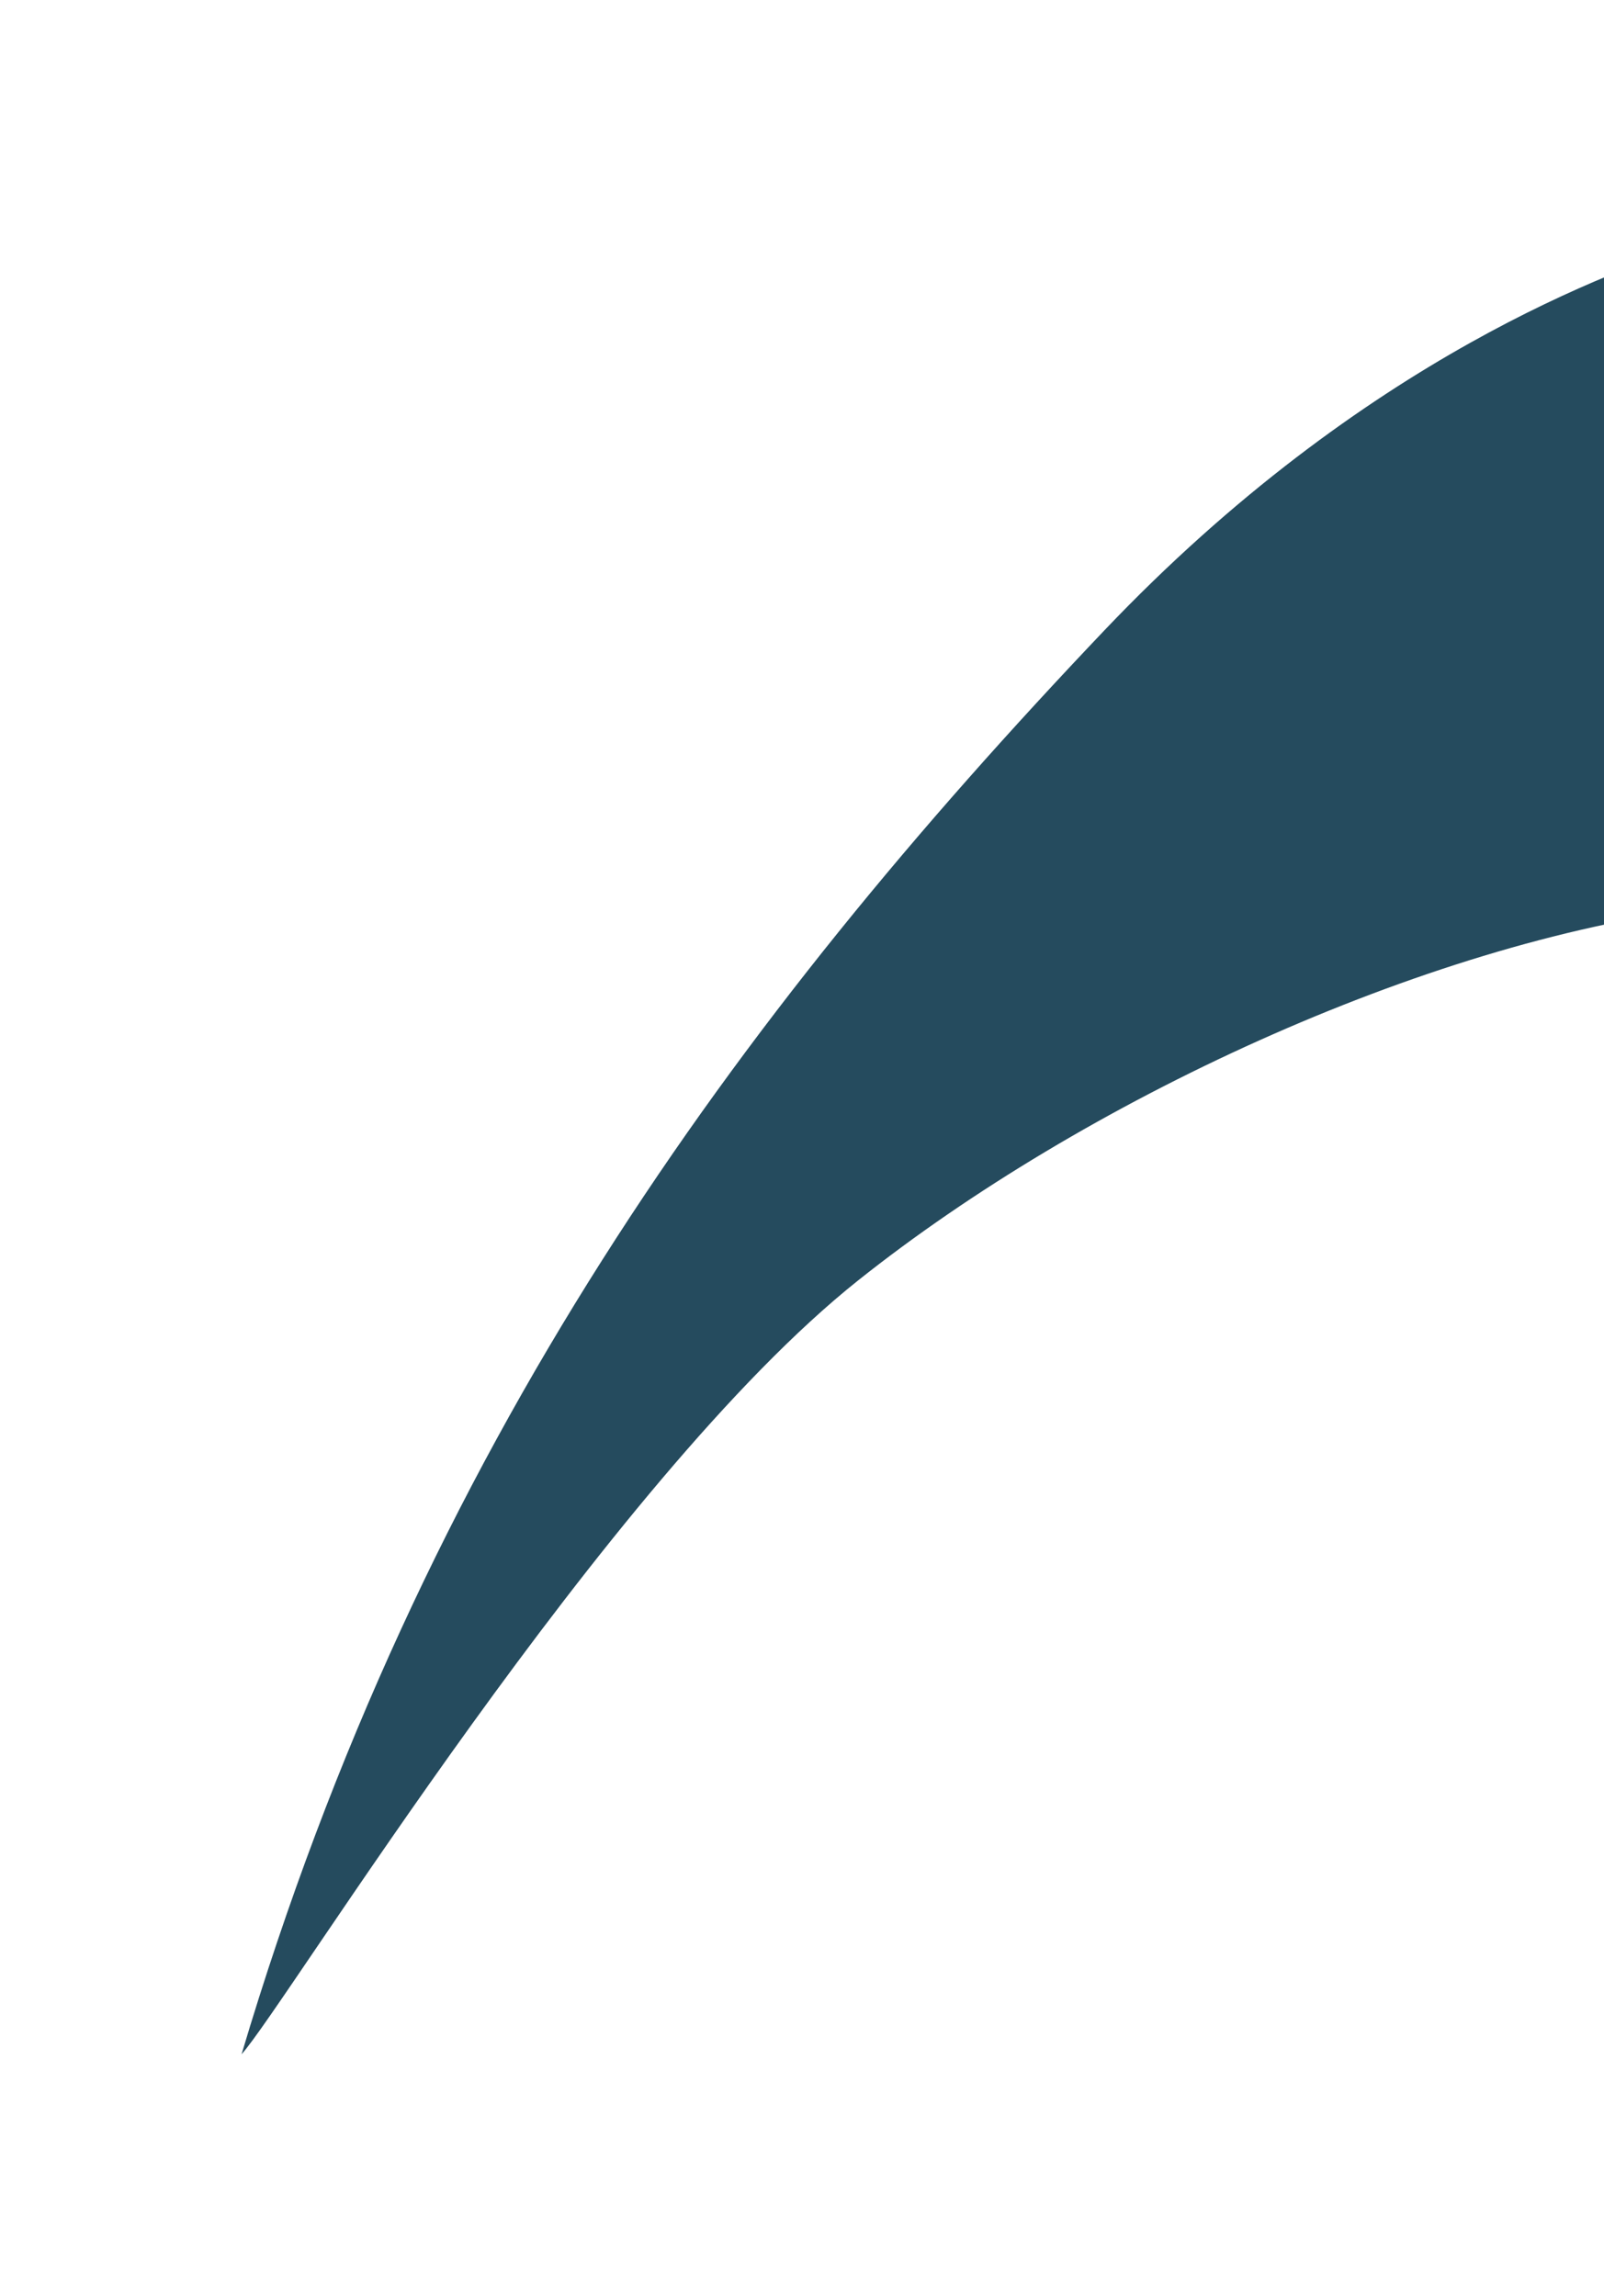 <svg width="1328" height="1901" viewBox="0 0 1328 1901" fill="none" xmlns="http://www.w3.org/2000/svg">
<g filter="url(#filter0_f_1276_1700)">
<path d="M1408 200C1339.67 222.733 1130.8 294.263 914 522.332C608.13 844.101 350 1197.24 200 1701C236.667 1660.25 502 1226.19 710.5 1060.2C896.648 911.999 1178 780.97 1408 752.018V200Z" fill="#254B5E"/>
</g>
<defs>
<filter id="filter0_f_1276_1700" x="0" y="0" width="1608" height="1901" filterUnits="userSpaceOnUse" color-interpolation-filters="sRGB">
<feFlood flood-opacity="0" result="BackgroundImageFix"/>
<feBlend mode="normal" in="SourceGraphic" in2="BackgroundImageFix" result="shape"/>
<feGaussianBlur stdDeviation="100" result="effect1_foregroundBlur_1276_1700"/>
</filter>
</defs>
</svg>
